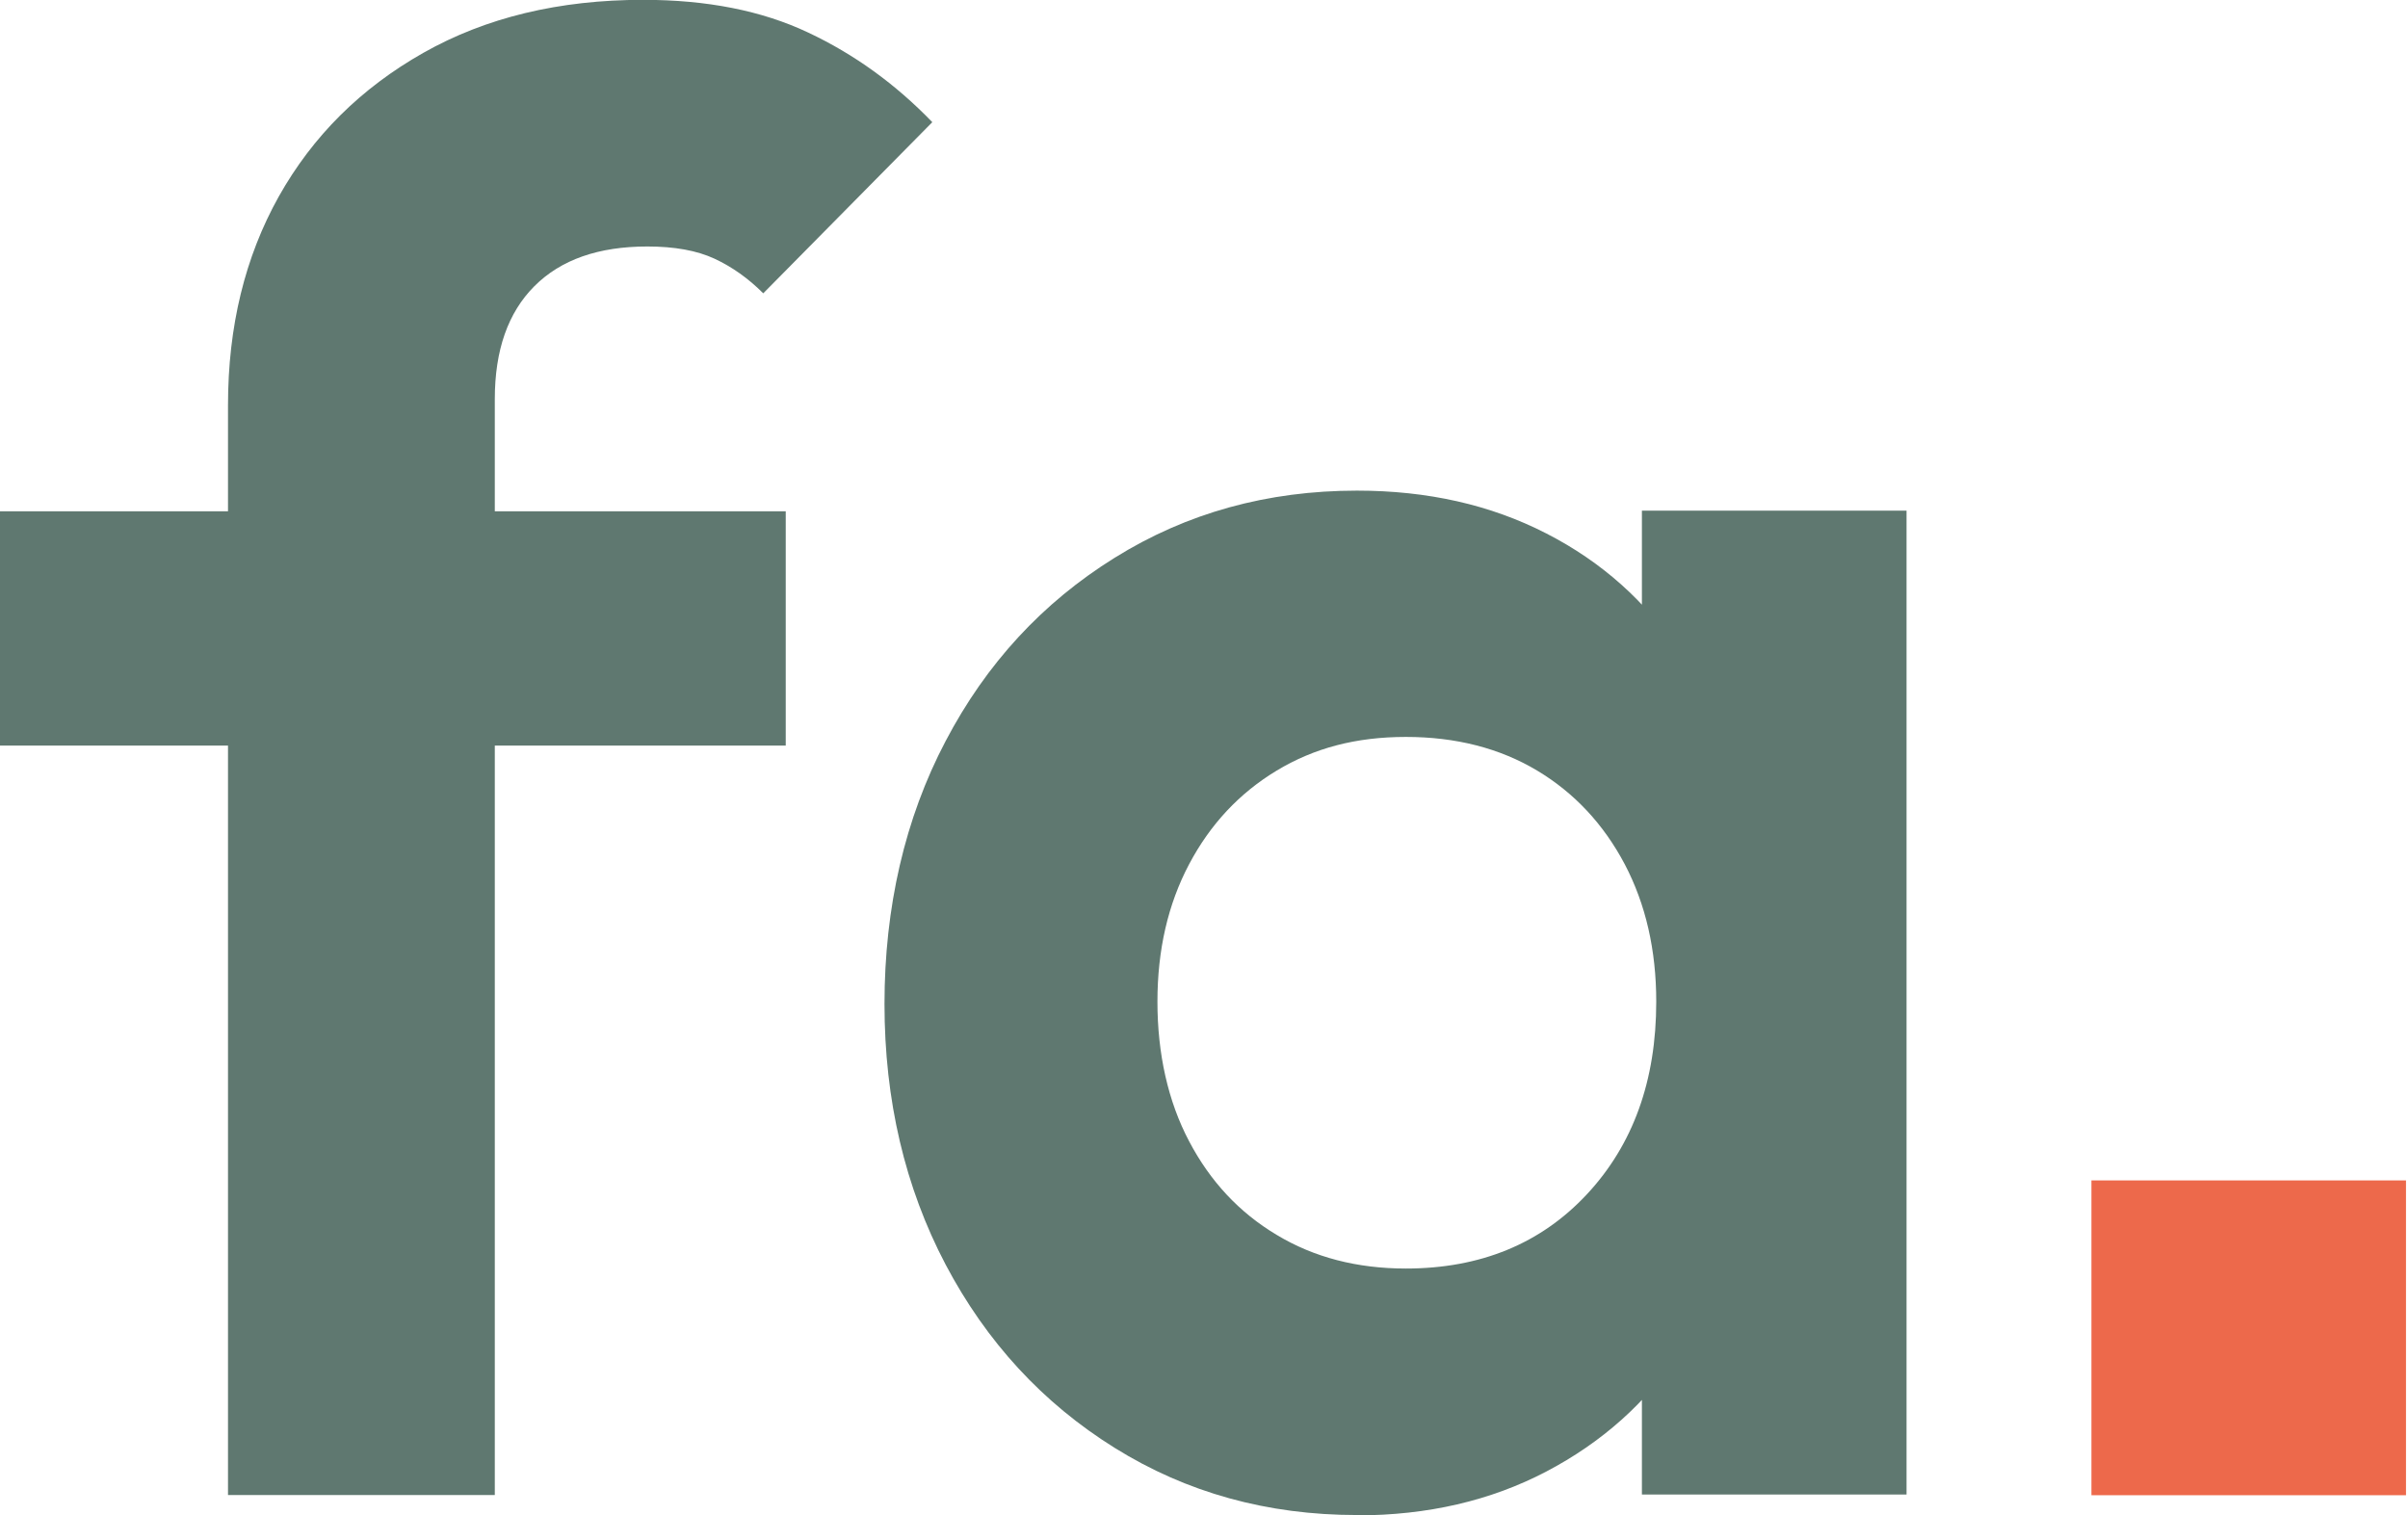 <svg width="89" height="56" viewBox="0 0 89 56" fill="none" xmlns="http://www.w3.org/2000/svg">
<g clip-path="url(#clip0_283_30)">
<g clip-path="url(#clip1_283_30)">
<path d="M8.427 55.261V14.981C8.427 12.068 9.054 9.499 10.304 7.263C11.56 5.027 13.339 3.259 15.647 1.953C17.955 0.647 20.663 -0.006 23.772 -0.006C26.129 -0.006 28.161 0.395 29.866 1.201C31.571 2.002 33.103 3.111 34.458 4.516L28.21 10.842C27.656 10.287 27.053 9.862 26.406 9.561C25.754 9.259 24.929 9.111 23.926 9.111C22.122 9.111 20.731 9.597 19.752 10.577C18.774 11.556 18.288 12.948 18.288 14.753V55.261H8.427ZM0 18.899H29.041V27.56H0V18.899Z" fill="#5F7870"/>
<path d="M60.685 55.242V45.454L62.267 36.572L60.685 27.837V18.874H70.466V55.242H60.685ZM51.957 46.889C54.715 46.889 56.949 45.971 58.654 44.142C60.359 42.312 61.215 39.941 61.215 37.027C61.215 35.118 60.827 33.424 60.051 31.945C59.27 30.467 58.192 29.309 56.814 28.483C55.435 27.658 53.816 27.239 51.963 27.239C50.111 27.239 48.566 27.652 47.187 28.483C45.808 29.315 44.731 30.467 43.949 31.945C43.167 33.424 42.779 35.118 42.779 37.027C42.779 38.937 43.167 40.705 43.949 42.183C44.725 43.661 45.802 44.82 47.187 45.645C48.566 46.477 50.16 46.889 51.963 46.889M50.154 56C46.842 56 43.857 55.175 41.198 53.517C38.538 51.86 36.458 49.6 34.95 46.742C33.448 43.883 32.691 40.668 32.691 37.107C32.691 33.547 33.442 30.258 34.95 27.393C36.452 24.529 38.532 22.274 41.198 20.617C43.857 18.96 46.842 18.135 50.154 18.135C52.763 18.135 55.09 18.658 57.152 19.718C59.208 20.771 60.852 22.243 62.083 24.122C63.314 26.007 63.972 28.126 64.077 30.485V43.588C63.978 45.996 63.314 48.134 62.083 49.988C60.852 51.848 59.208 53.314 57.152 54.392C55.096 55.47 52.763 56.012 50.154 56.012" fill="#5F7870"/>
<path d="M88.926 43.631H77.299V55.267H88.926V43.631Z" fill="#ED694B"/>
</g>
</g>
<defs>
<clipPath id="clip0_283_30">
<rect width="89" height="56" fill="white"/>
</clipPath>
<clipPath id="clip1_283_30">
<rect width="88.926" height="56" fill="white"/>
</clipPath>
</defs>
</svg>
